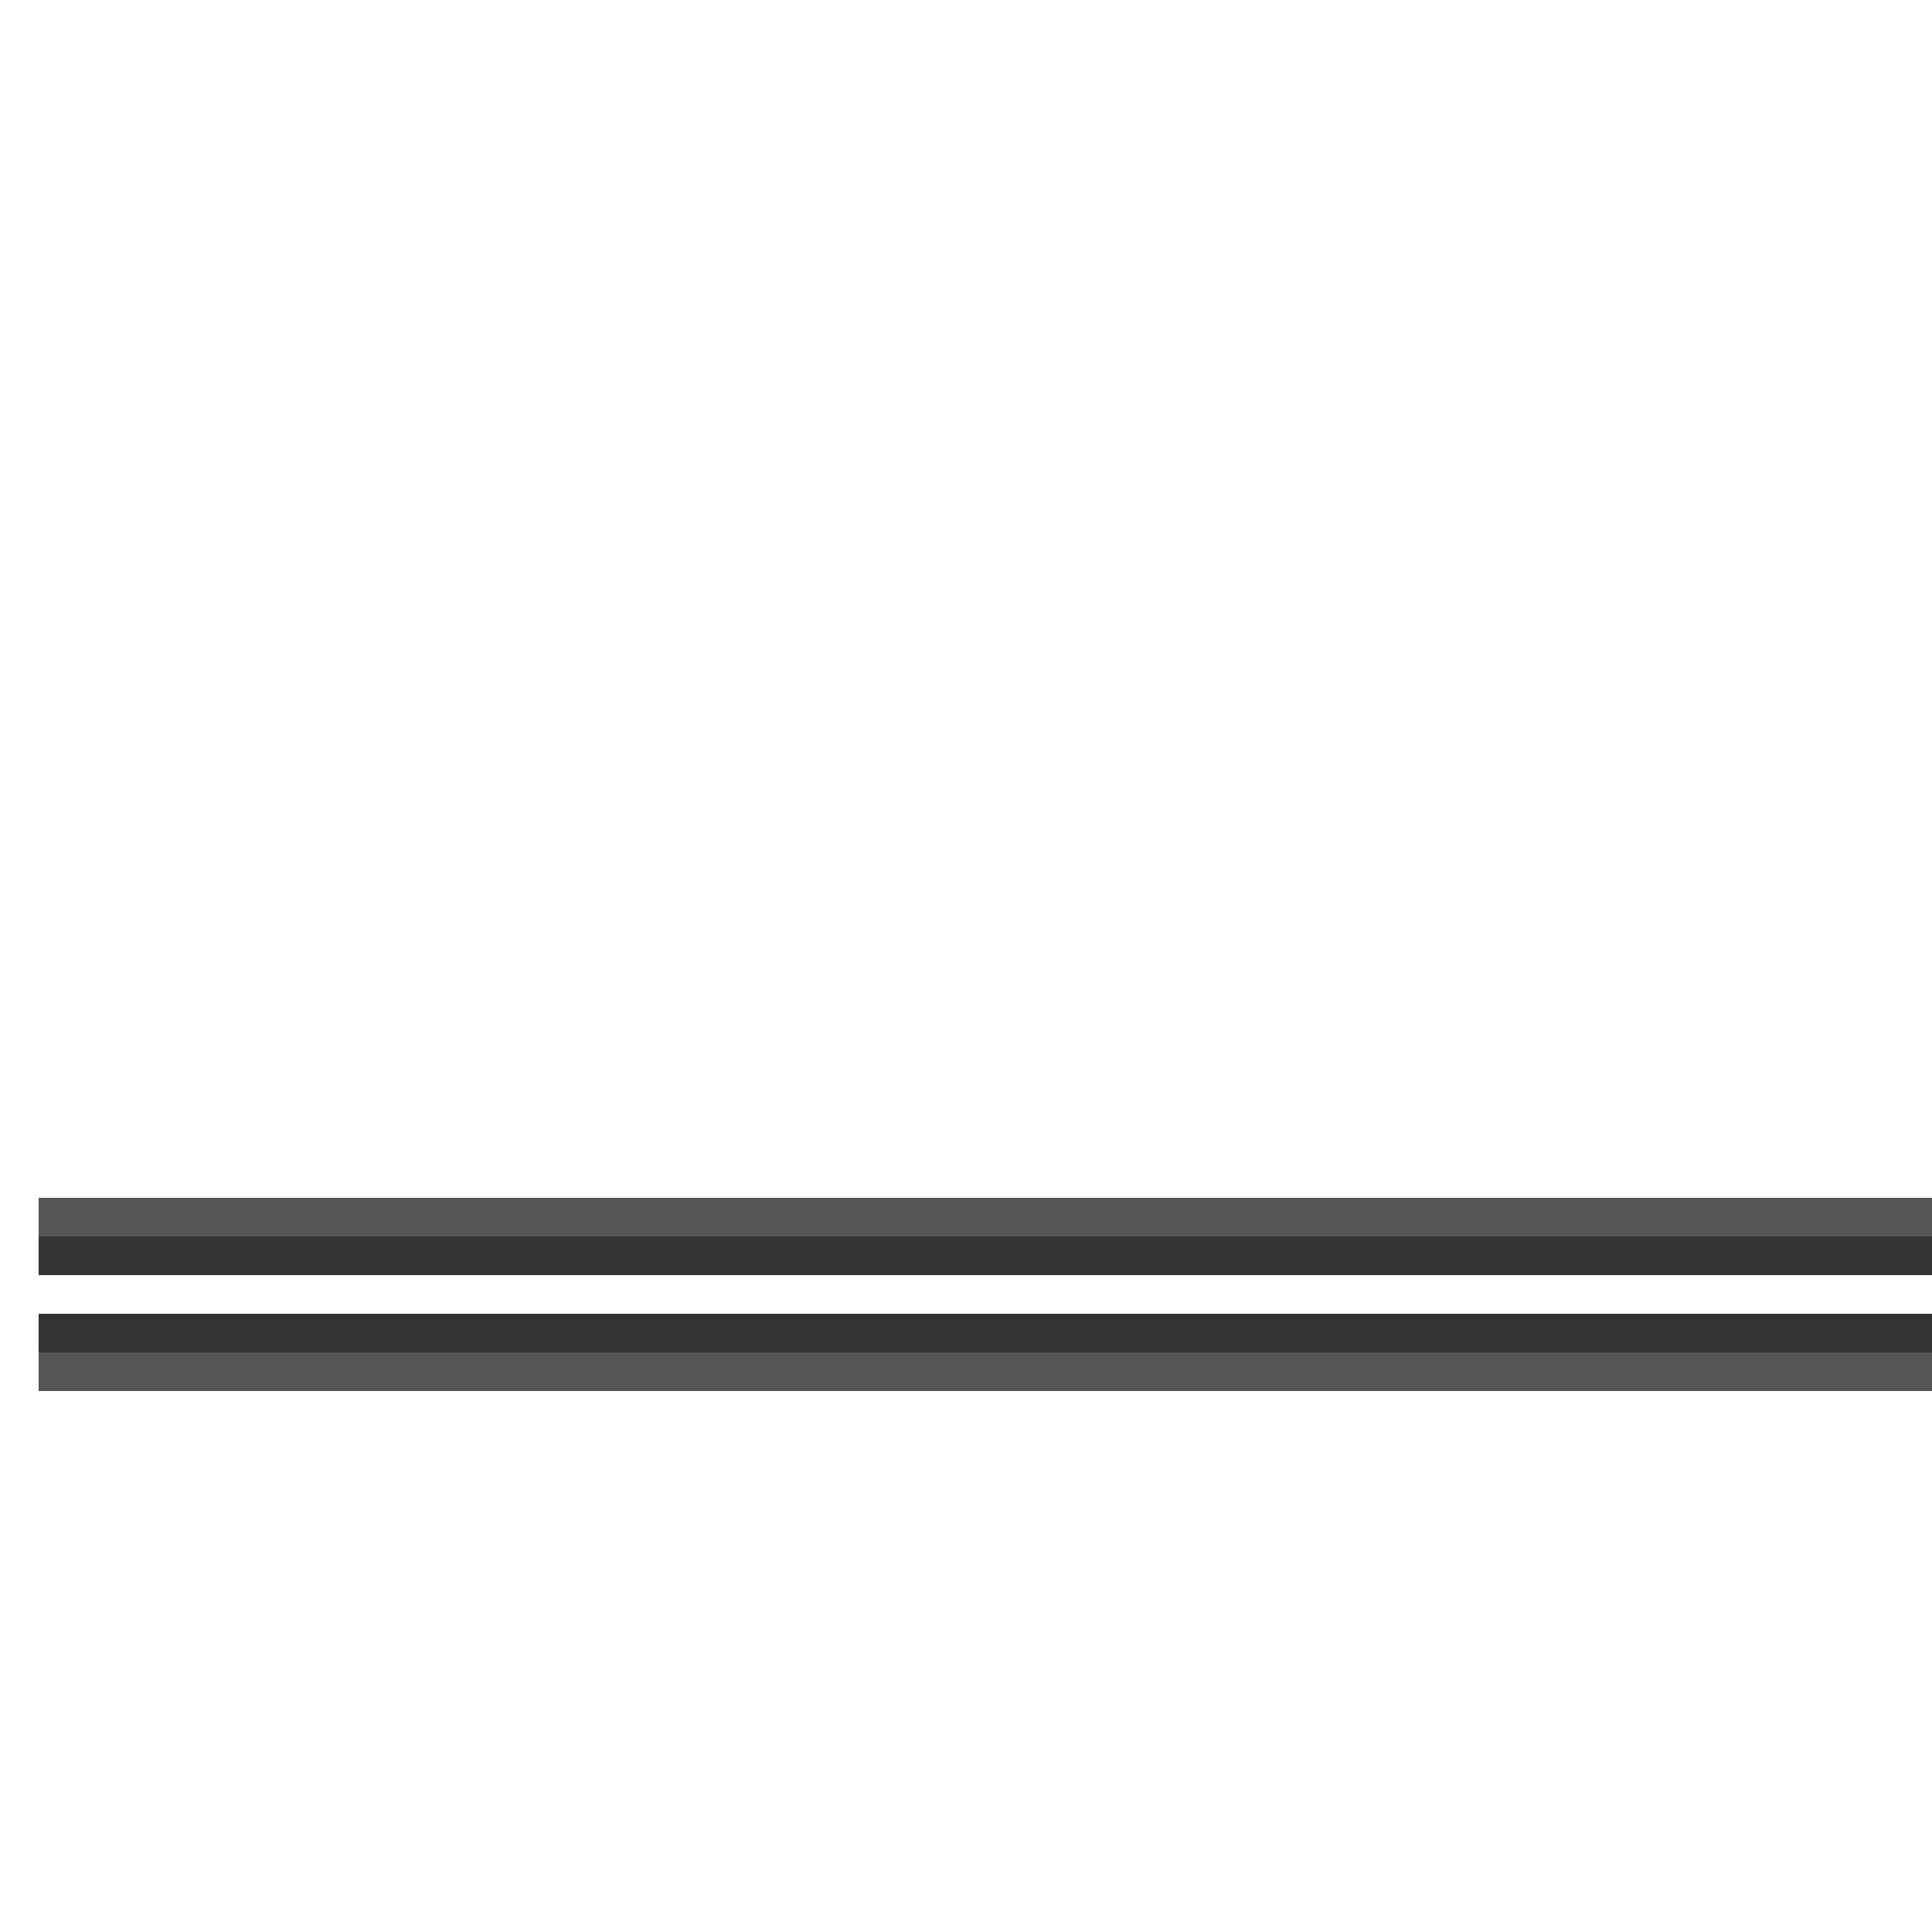 <!--

Generated by DrawGPT.
Free, open source, AI generated images in SVG, PNG, and HTML Canvas format.
https://drawgpt.ai

Created: 2024-01-19T20:02:49.627Z
Link: https://drawgpt.ai/prompt/155556/

-->
<svg xmlns="http://www.w3.org/2000/svg" xmlns:xlink="http://www.w3.org/1999/xlink" width="500" height="500"><defs/><g><rect fill="#333" stroke="none" x="10" y="310" width="492" height="20"/><rect fill="#333" stroke="none" x="10" y="340" width="492" height="20"/><rect fill="#555" stroke="none" x="10" y="310" width="492" height="10"/><rect fill="#555" stroke="none" x="10" y="350" width="492" height="10"/></g></svg>